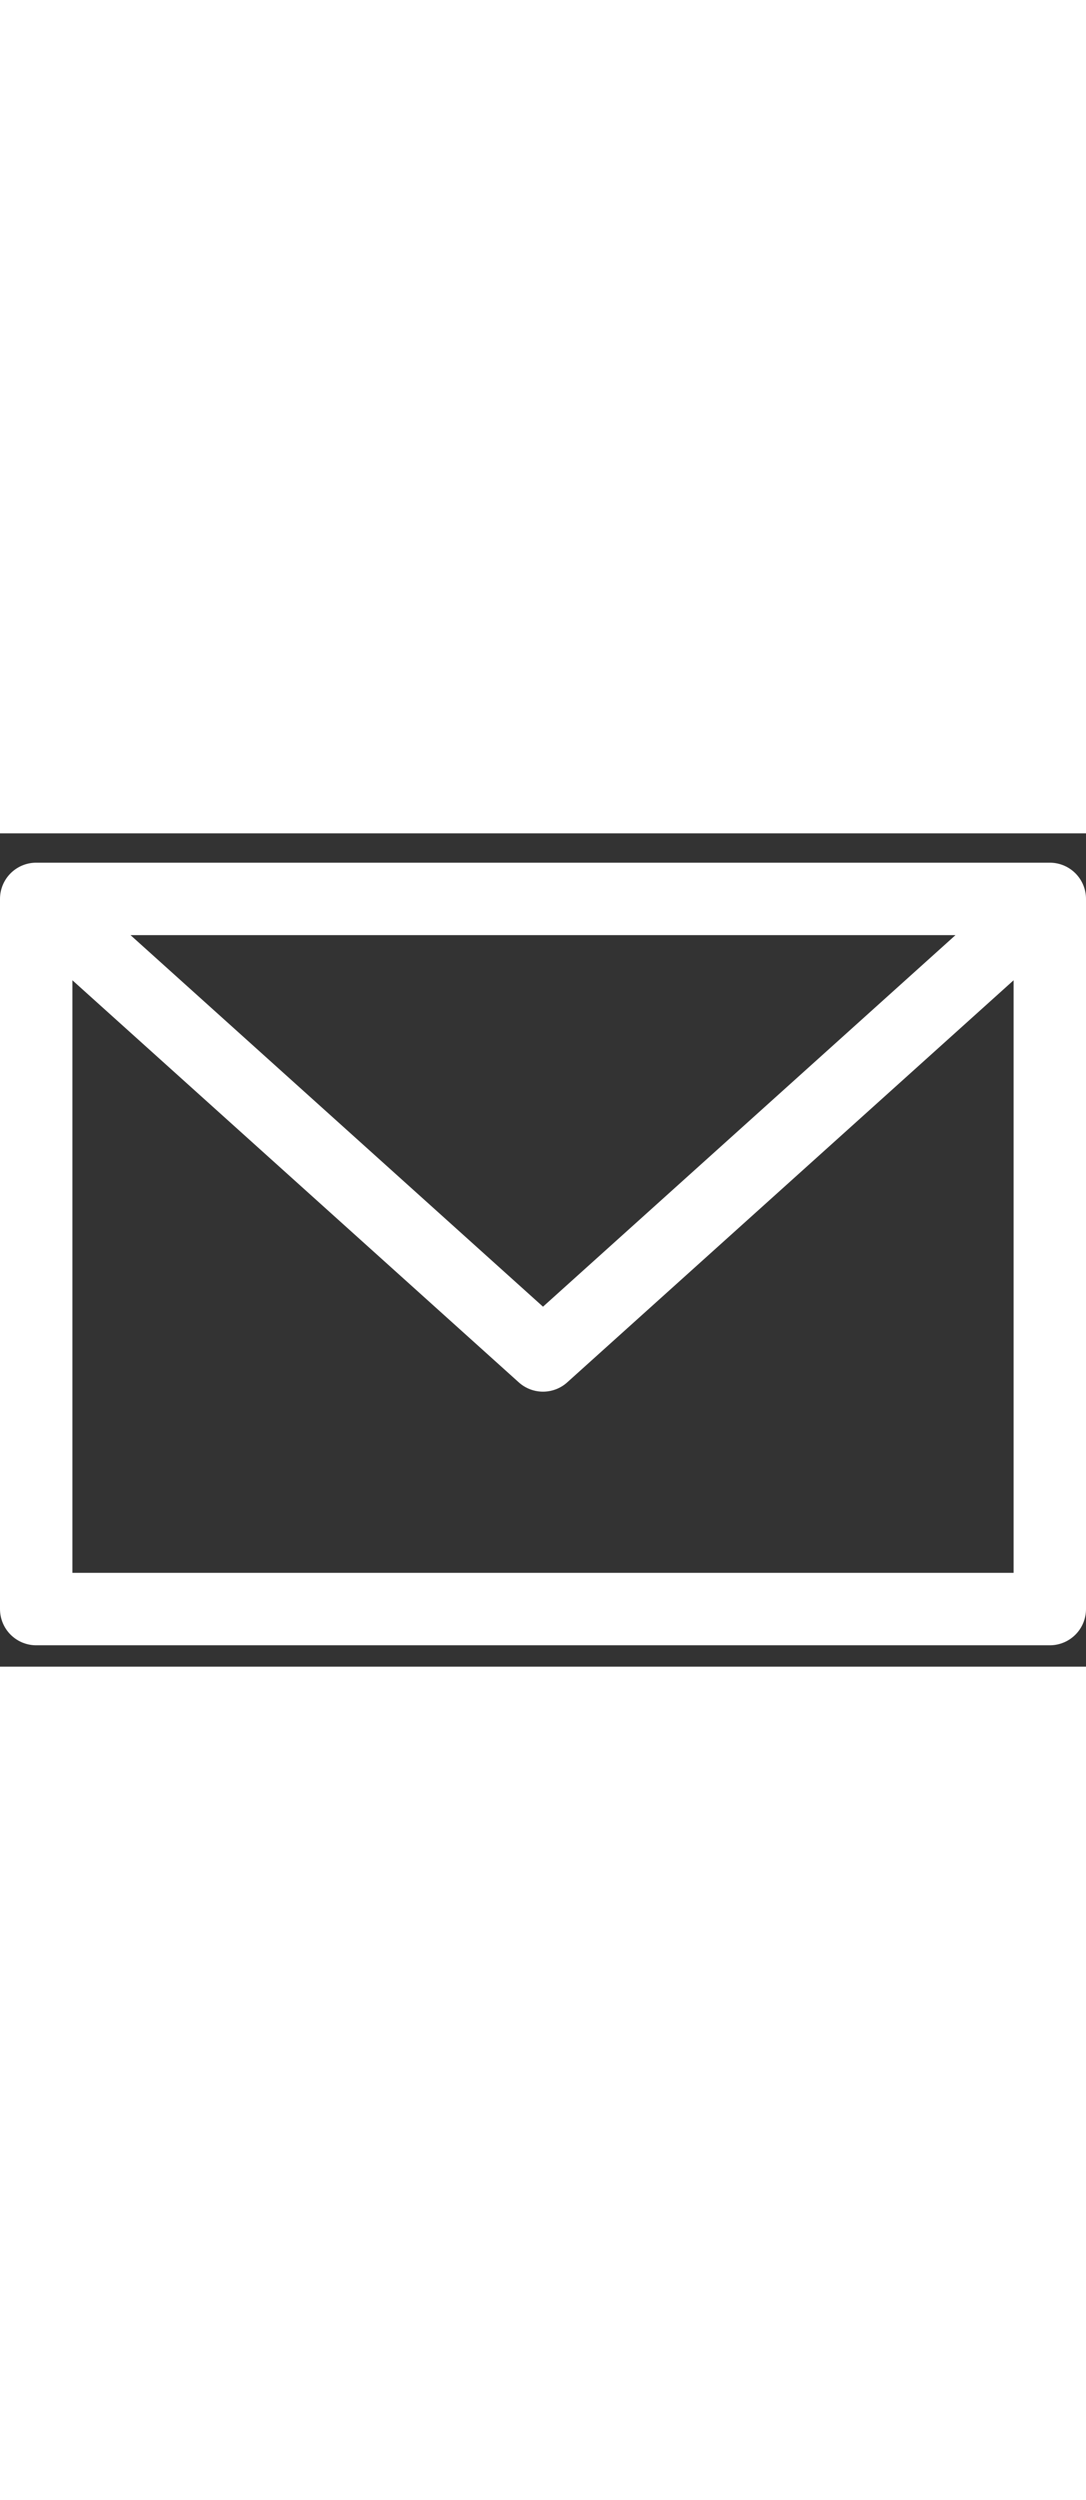 <svg width="10" viewBox="0 0 30 23" fill="none" xmlns="http://www.w3.org/2000/svg">
<rect x="0" y="0" width="30" height="23" fill="#333333" stroke="none"/>
<path d="M1 1.81H29M1 1.81V21.41H29V1.81M1 1.81L15 14.41L29 1.81" stroke="#fff" stroke-width="2" stroke-linecap="round" stroke-linejoin="round"/>
</svg>
